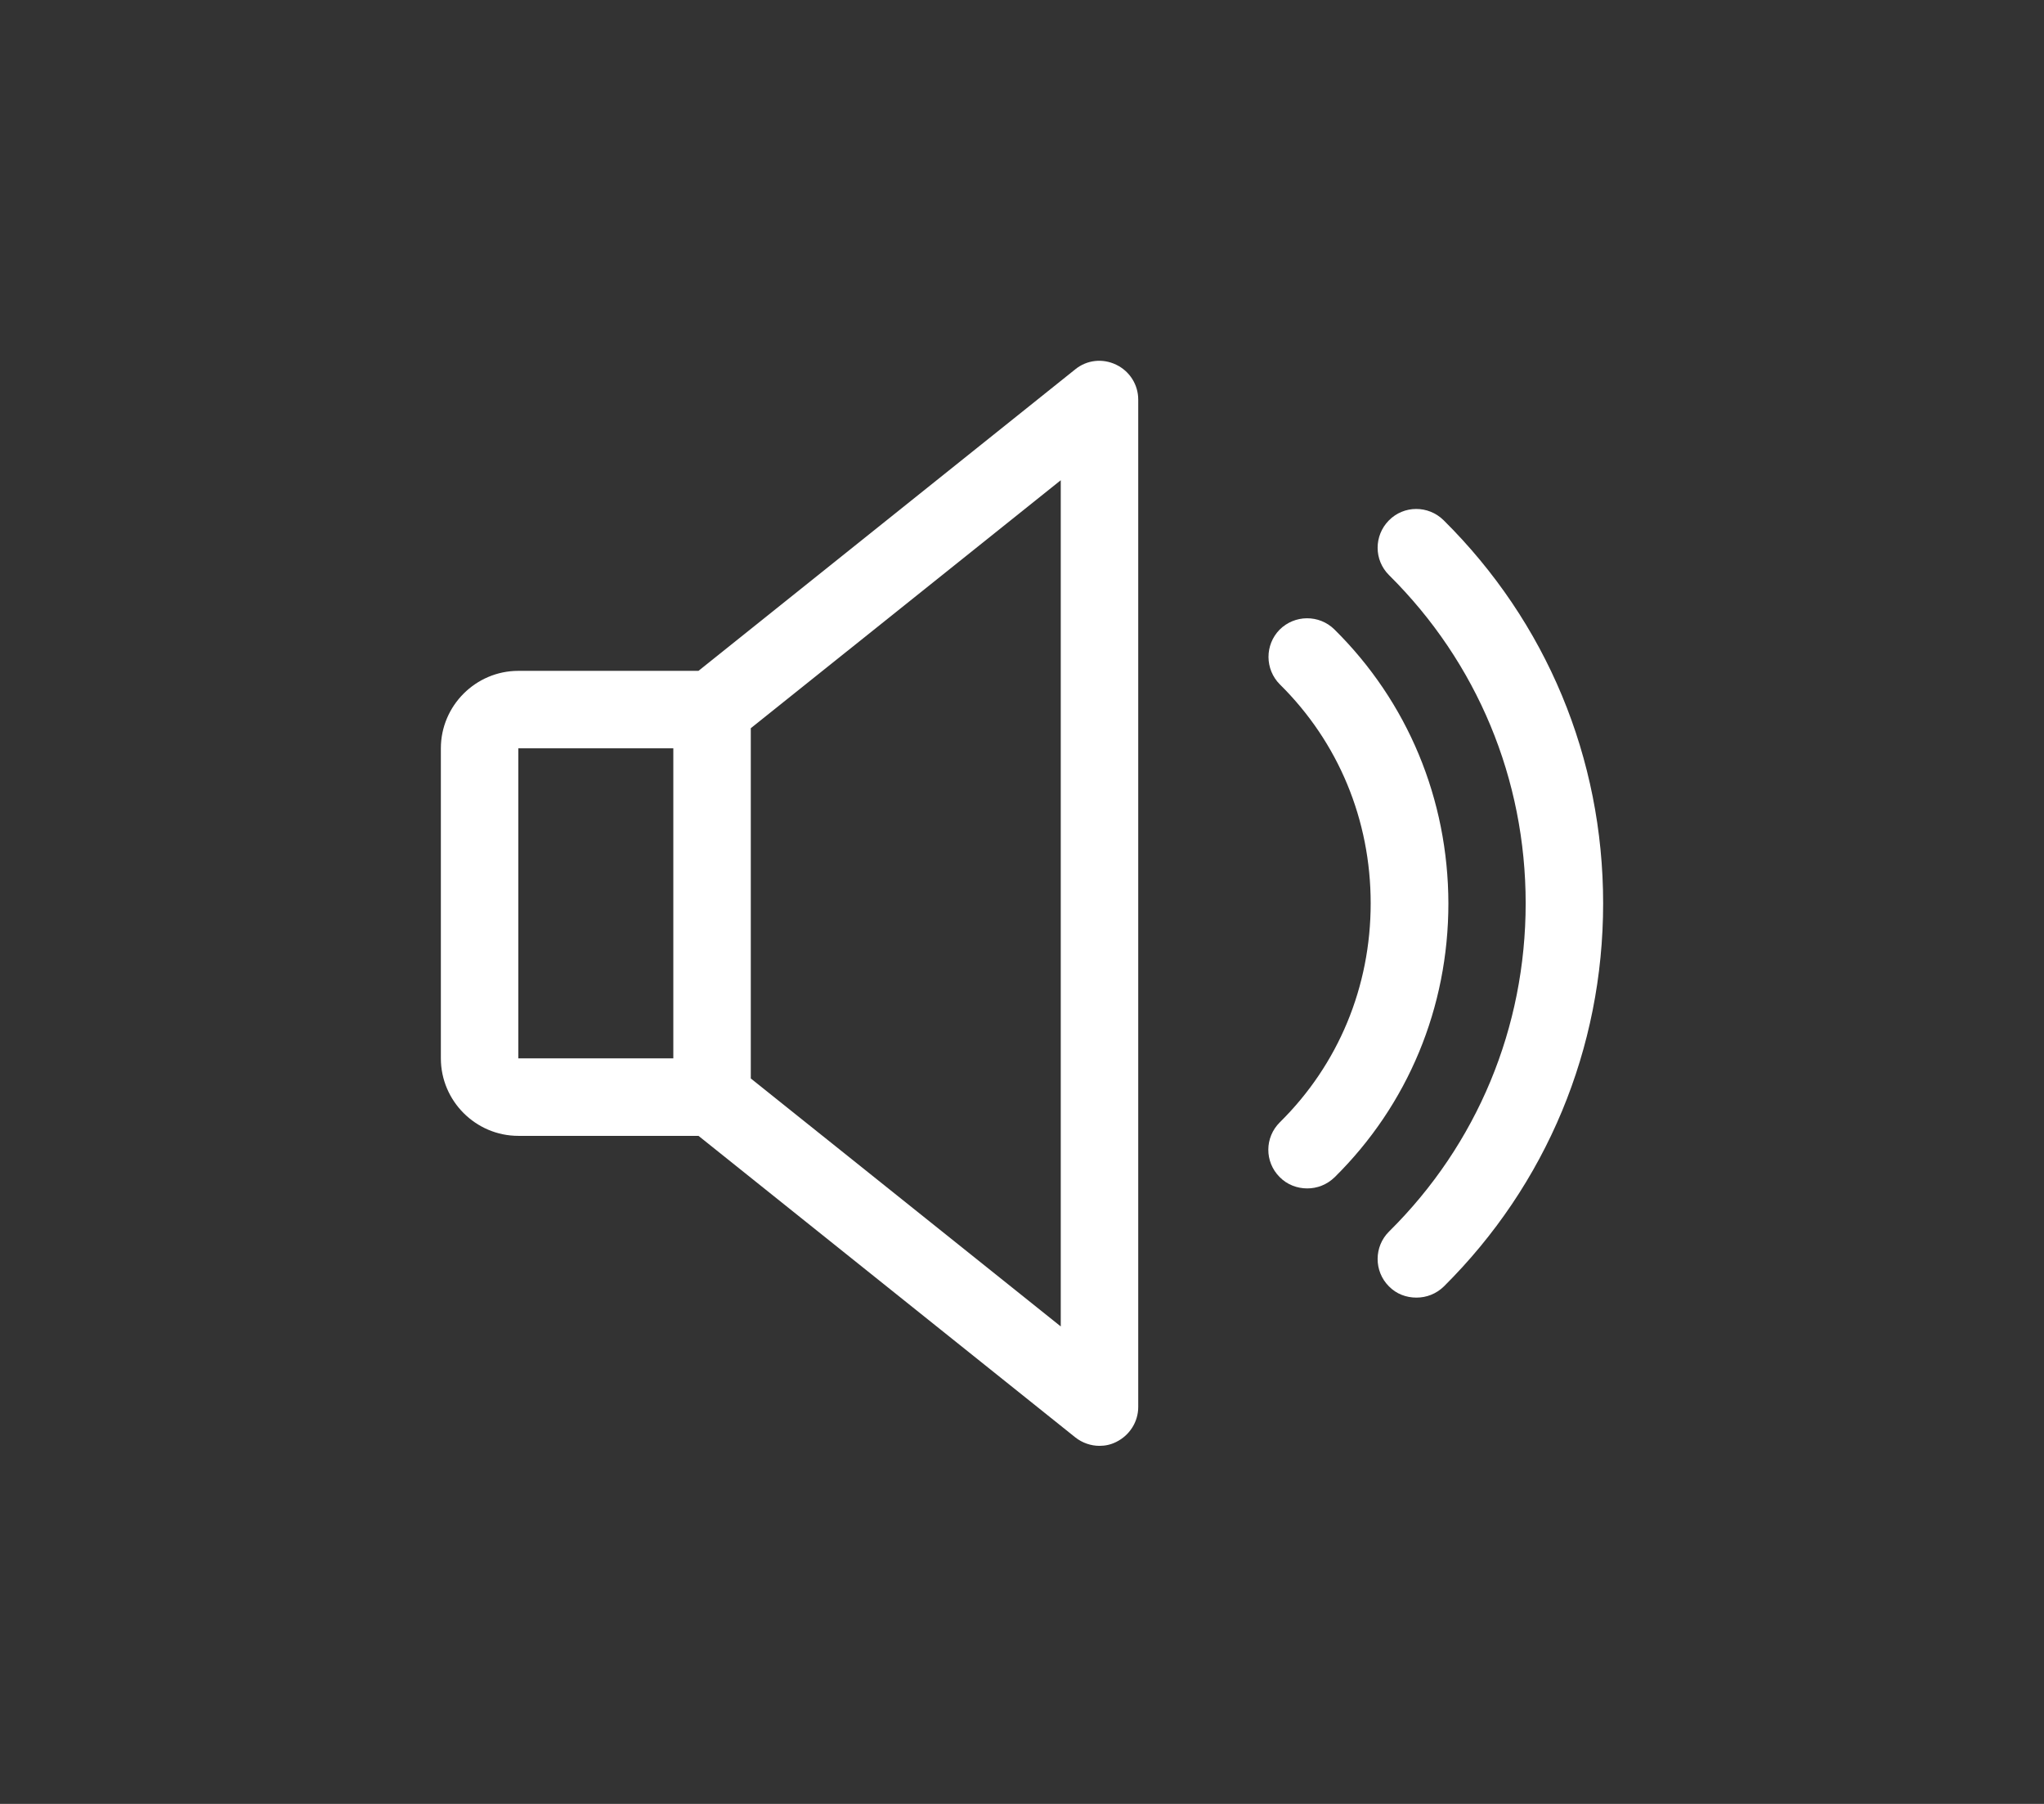 <svg width="51" height="45" viewBox="0 0 51 45" fill="none" xmlns="http://www.w3.org/2000/svg">
<rect x="0" y="0" width="51" height="45" fill="#333333" stroke="none"/>
<path d="M27.85 9.098C27.512 8.935 27.119 8.977 26.829 9.213L17.428 16.735H12.933C11.87 16.735 11 17.605 11 18.668V26.401C11 27.465 11.87 28.335 12.933 28.335H17.428L26.829 35.856C27.004 35.995 27.222 36.068 27.433 36.068C27.578 36.068 27.717 36.038 27.85 35.971C28.183 35.808 28.4 35.47 28.4 35.101V9.968C28.4 9.599 28.189 9.261 27.85 9.098ZM16.8 26.401H12.933V18.668H16.8V26.401ZM26.467 33.089L18.733 26.903V18.166L26.467 11.98V33.089Z" fill="white"/>
<path d="M33.294 15.701C32.913 15.327 32.303 15.333 31.928 15.707C31.554 16.088 31.56 16.698 31.934 17.073C33.397 18.517 34.2 20.456 34.2 22.535C34.2 24.613 33.397 26.552 31.934 27.996C31.554 28.371 31.548 28.981 31.928 29.362C32.116 29.555 32.369 29.646 32.617 29.646C32.865 29.646 33.106 29.555 33.3 29.368C35.13 27.561 36.139 25.133 36.139 22.535C36.133 19.937 35.124 17.508 33.294 15.701Z" fill="white"/>
<path d="M36.019 12.977C35.638 12.602 35.028 12.602 34.653 12.983C34.279 13.363 34.279 13.973 34.659 14.348C36.858 16.529 38.067 19.435 38.067 22.535C38.067 25.634 36.858 28.546 34.659 30.721C34.279 31.096 34.279 31.712 34.653 32.087C34.84 32.28 35.088 32.37 35.342 32.37C35.59 32.37 35.831 32.28 36.025 32.093C38.586 29.549 40 26.16 40 22.535C40 18.91 38.586 15.52 36.019 12.977Z" fill="white"/>
</svg>
